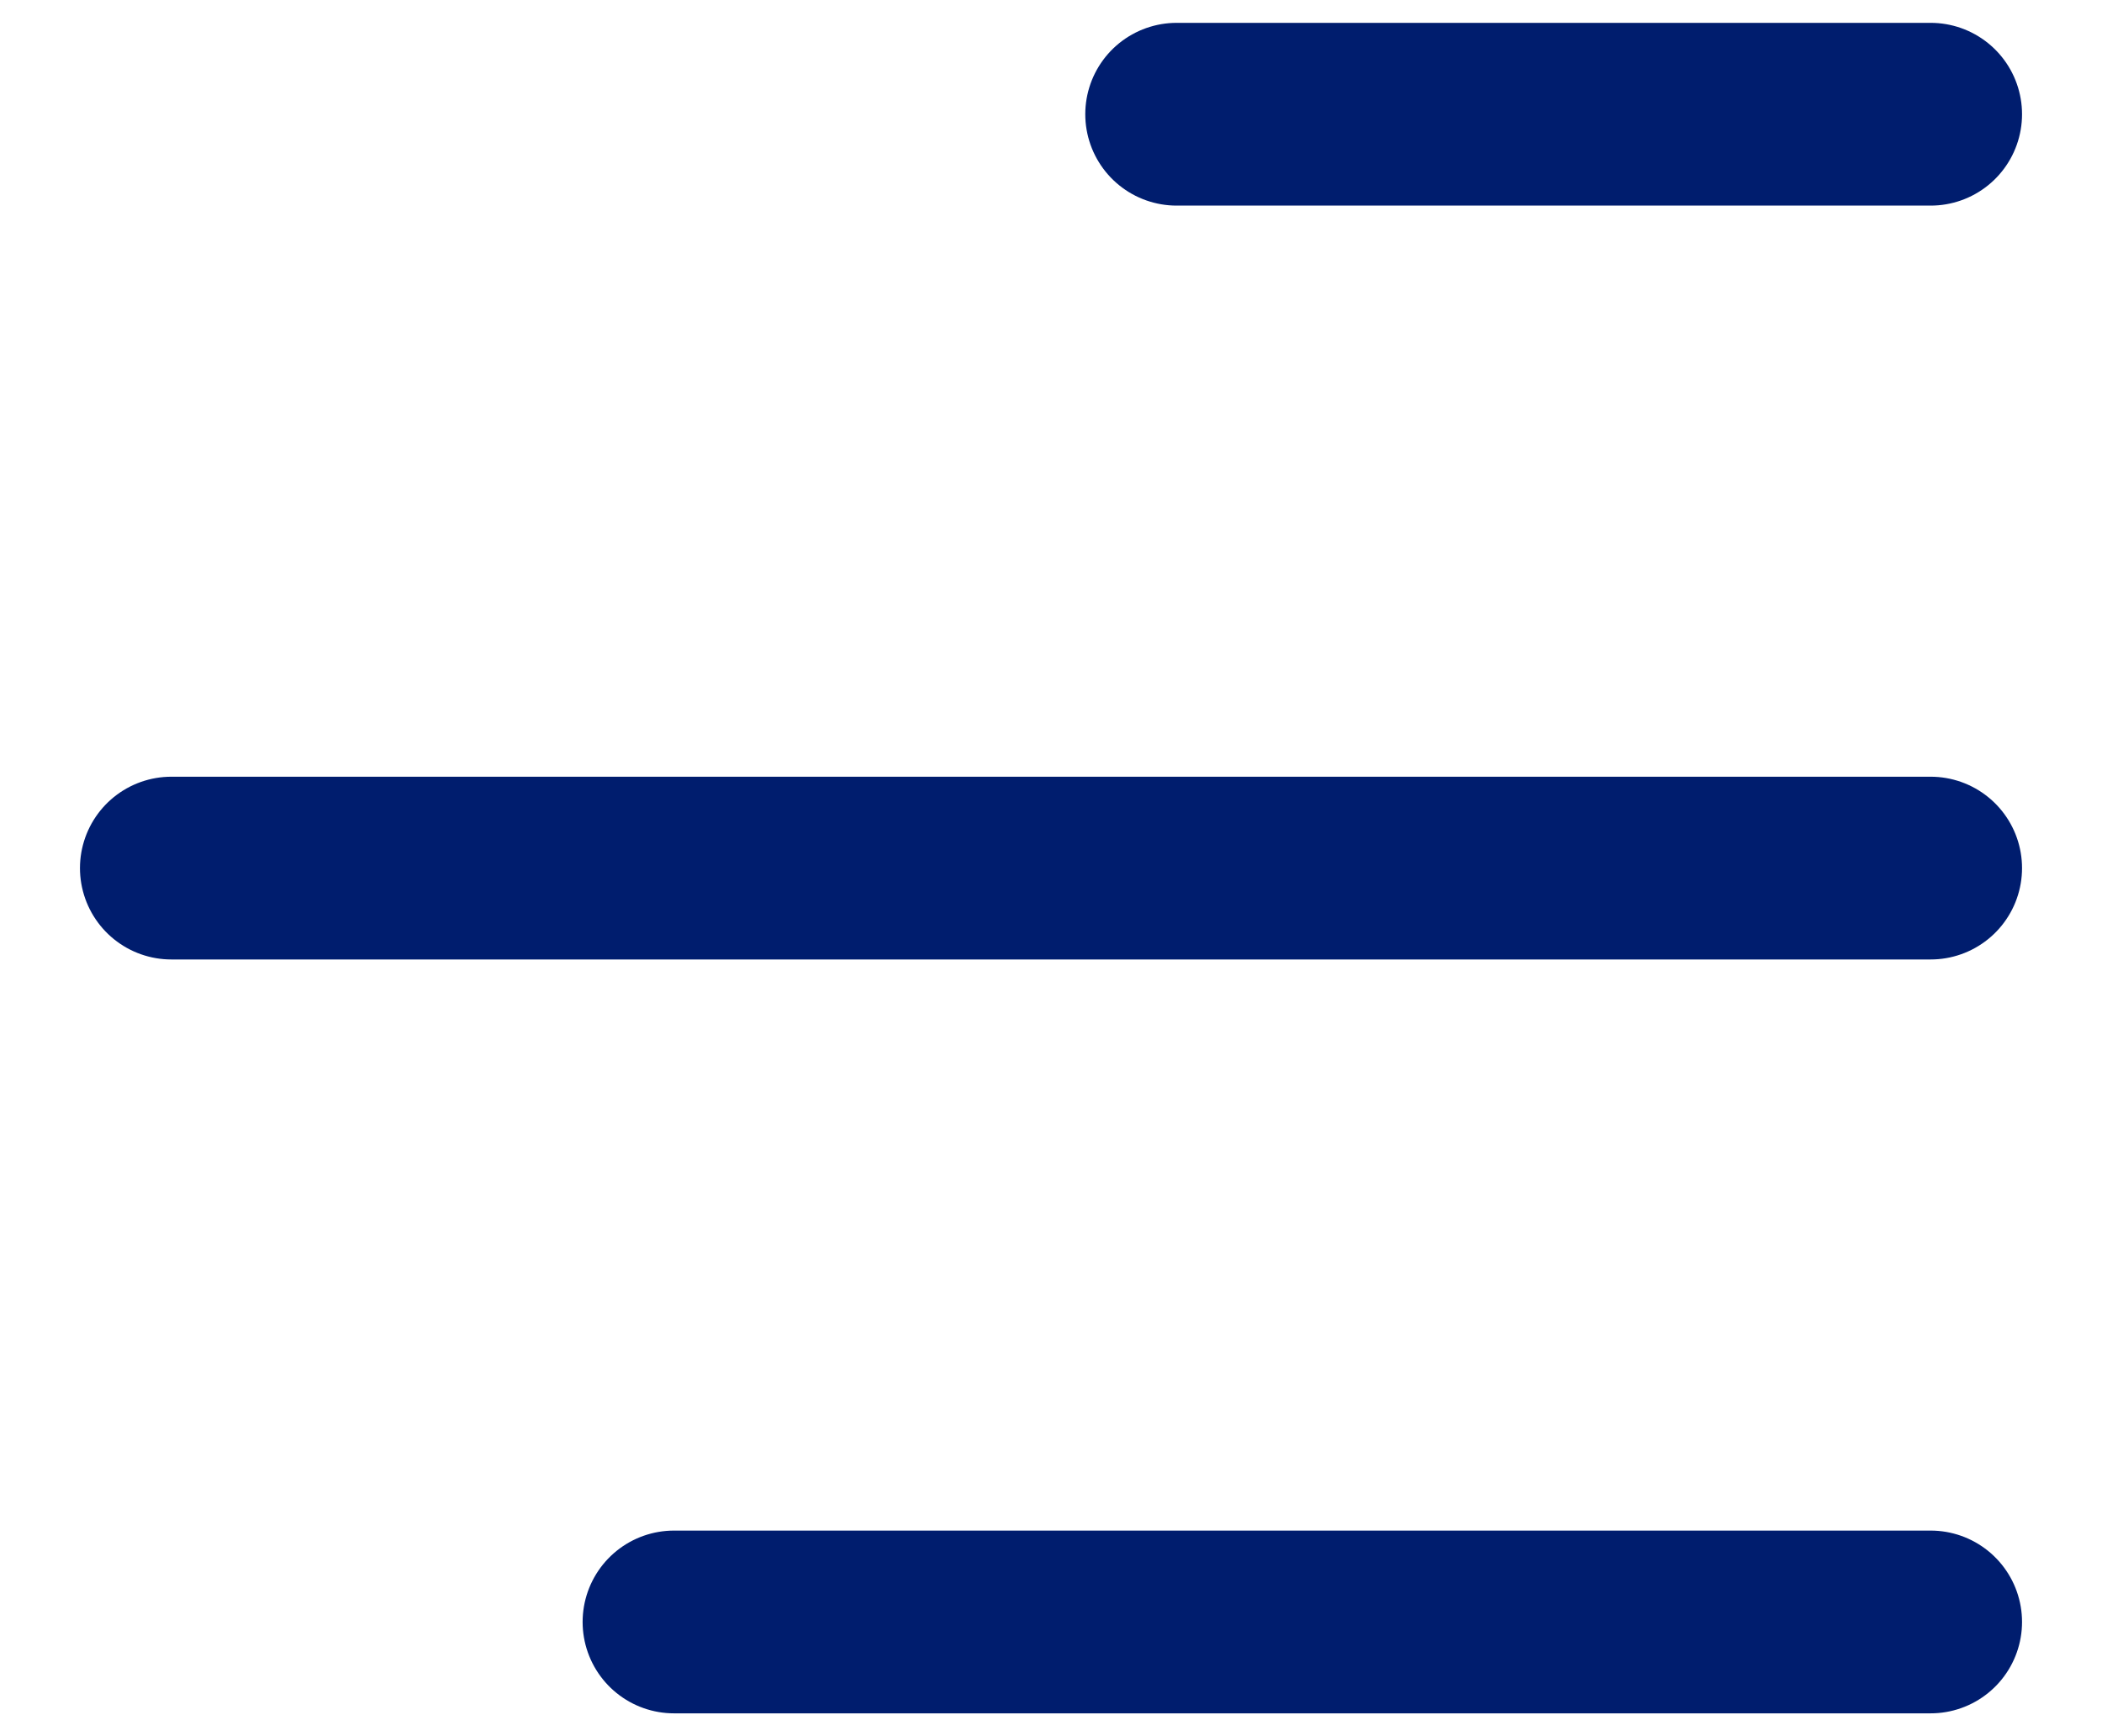 <svg width="23" height="19" viewBox="0 0 23 19" fill="none" xmlns="http://www.w3.org/2000/svg">
<path d="M7.375 17.75L21.125 17.75M12.875 1.25L21.125 1.25M1.875 9.5H21.125" stroke="#001D6E" stroke-width="2" stroke-linecap="round"/>
</svg>
